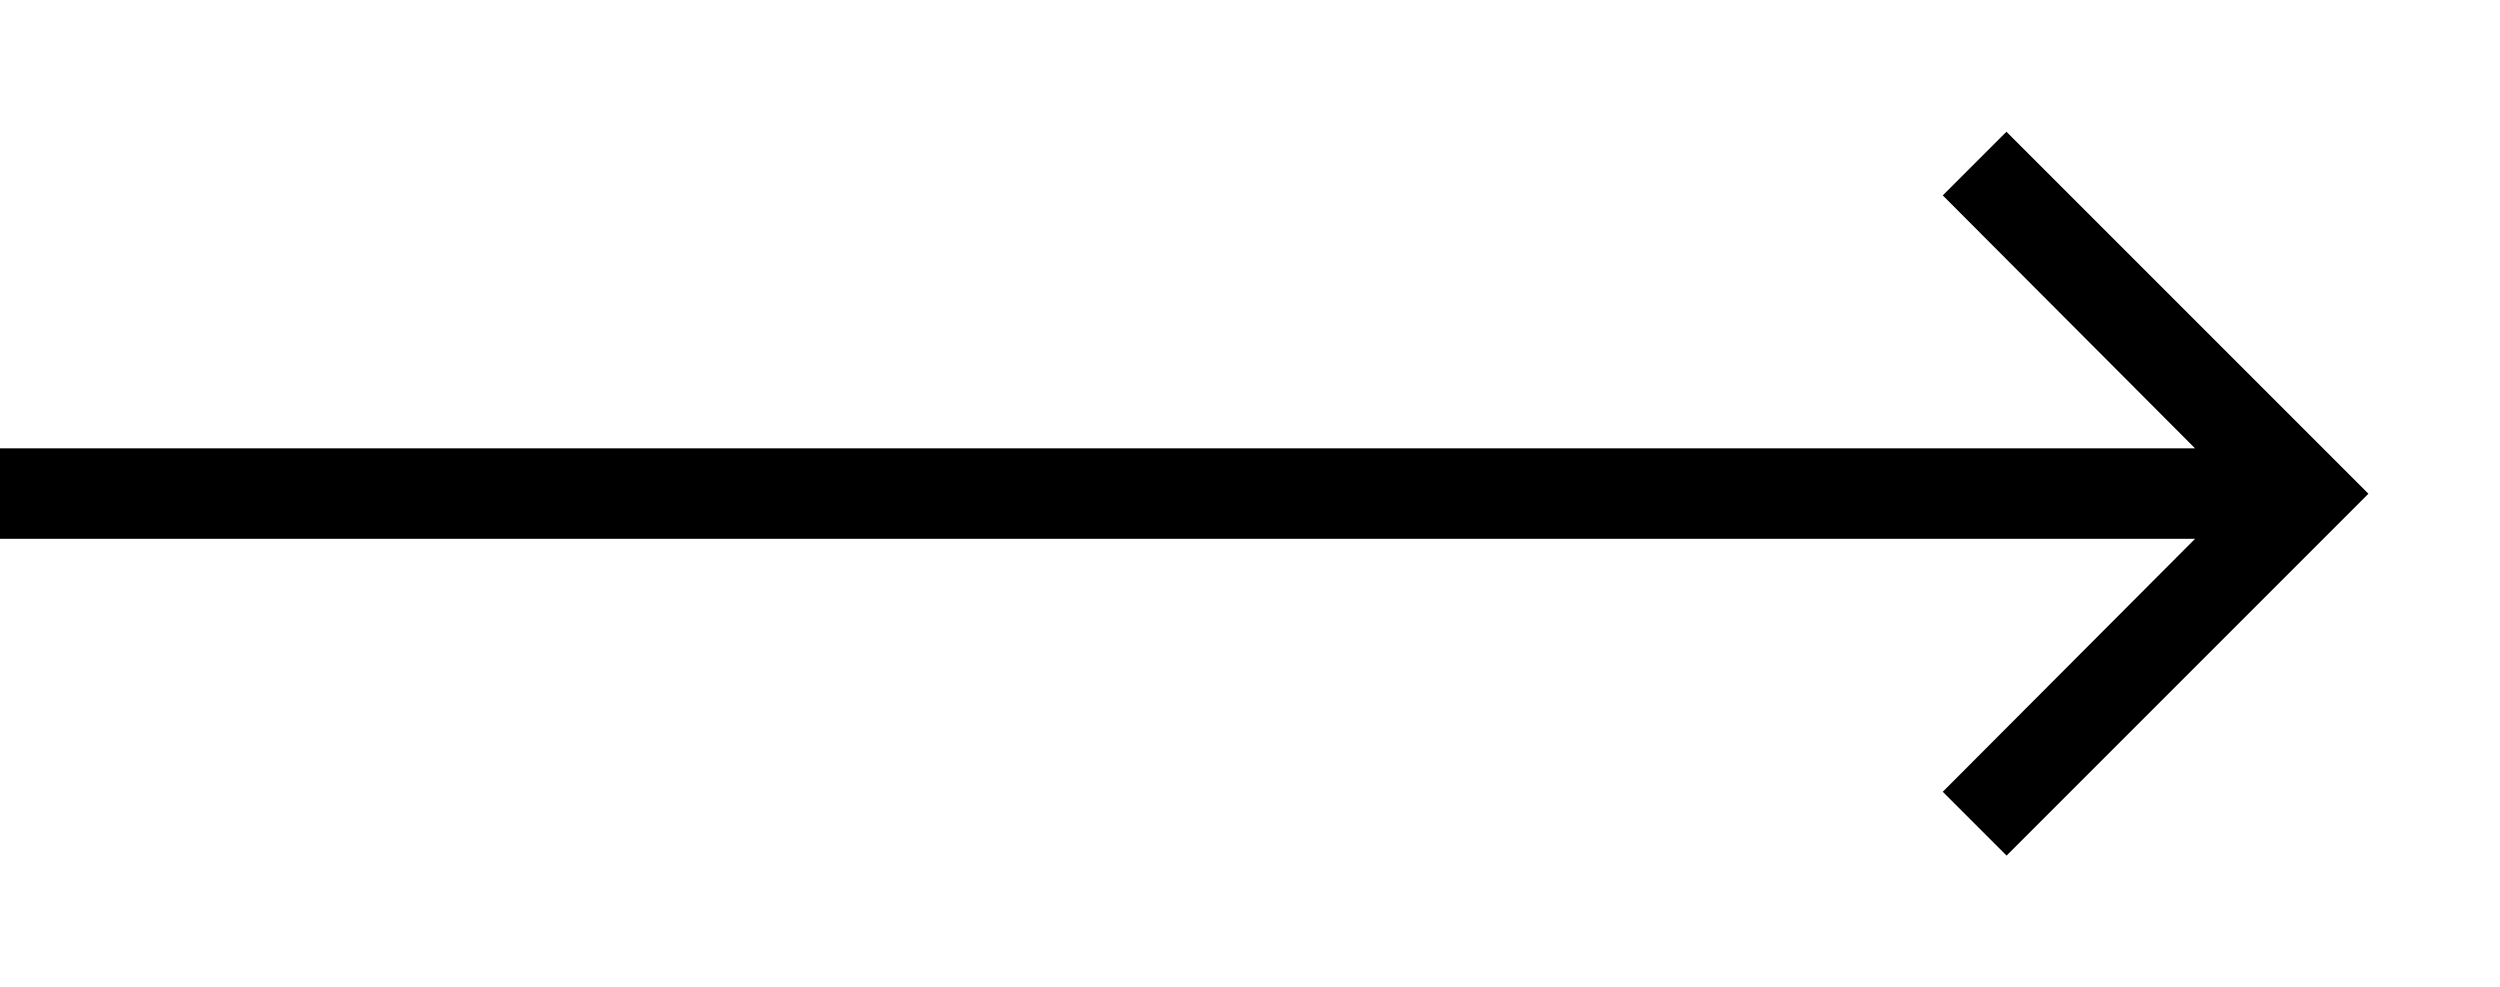 <?xml version="1.0" encoding="UTF-8"?>
<svg id="Ebene_1" xmlns="http://www.w3.org/2000/svg" viewBox="0 0 76 30">
  <defs>
    <style>
      .cls-1 {
        fill: none;
      }
    </style>
  </defs>
  <g id="arrow_forward_black_24dp">
    <path id="Pfad_37" class="cls-1" d="M46,0h30v30h-30V0Z"/>
    <path id="Pfad_38" d="M61,4l-1.94,1.94,7.67,7.69H0v2.75h66.73l-7.67,7.69,1.94,1.94,11-11-11-11Z"/>
  </g>
</svg>
